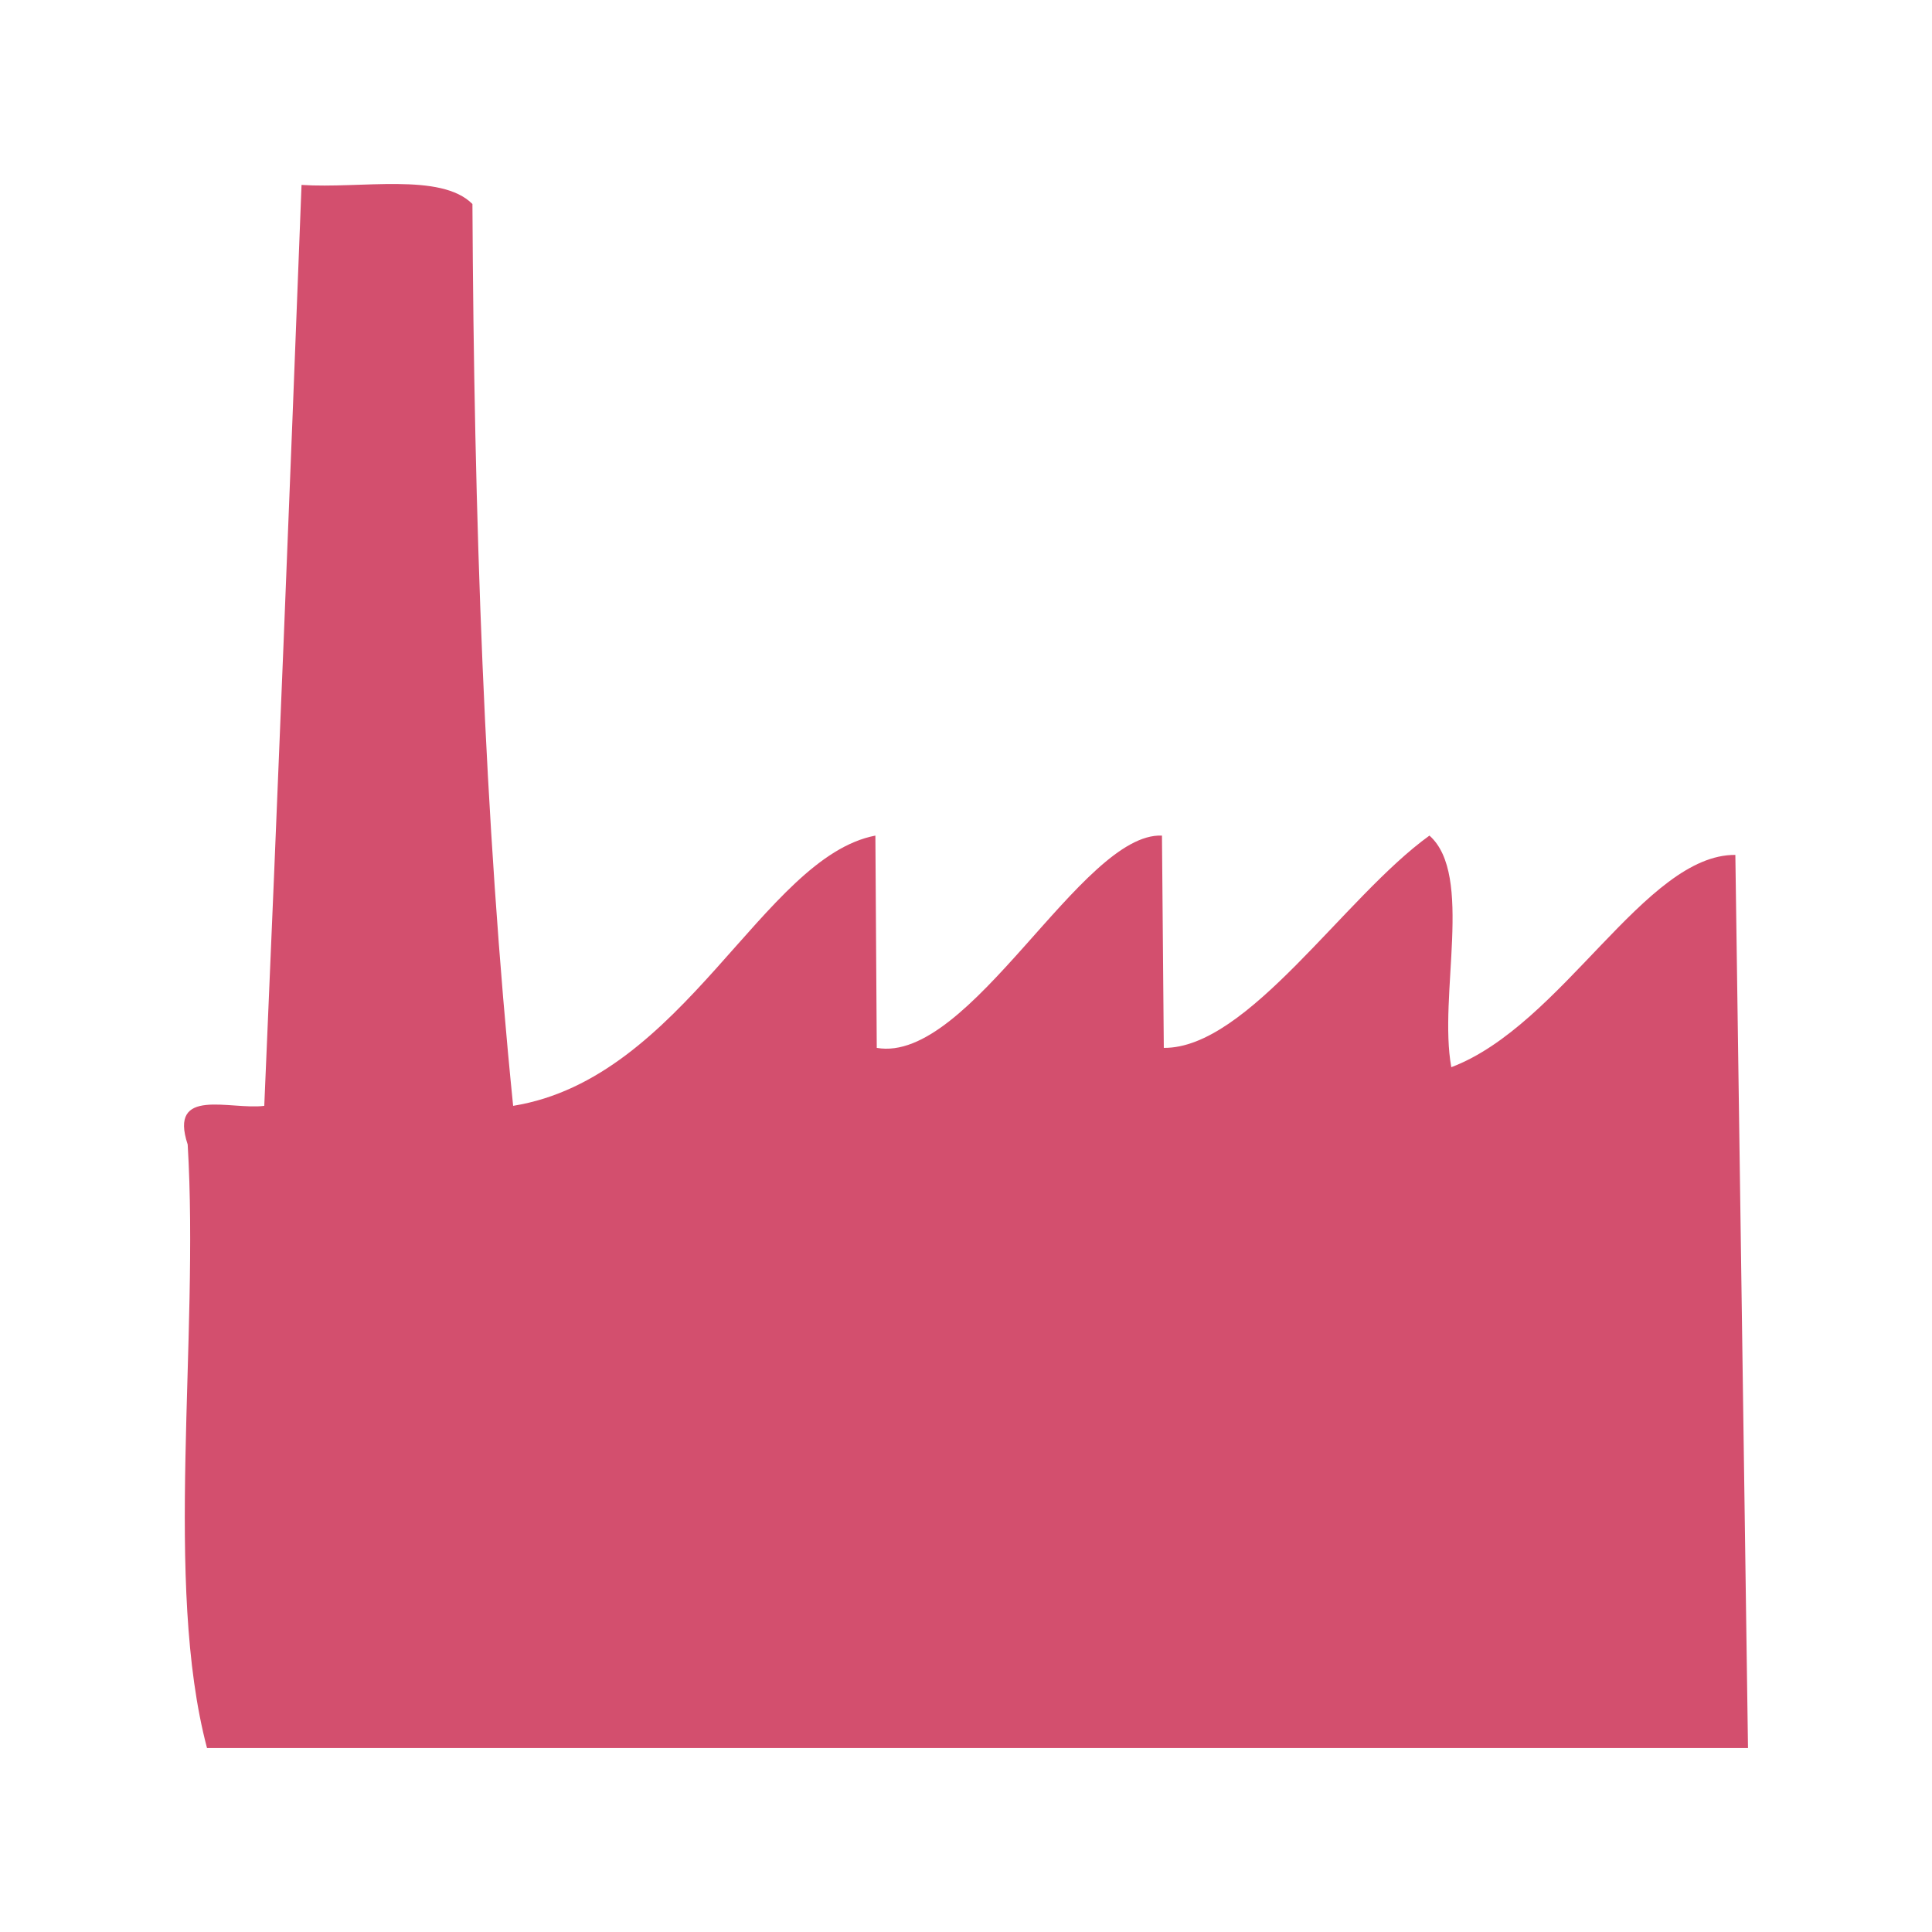 <svg version="1" xmlns="http://www.w3.org/2000/svg" preserveAspectRatio="xMinYMin" viewBox="0 0 84 84" enable-background="new 0 0 84 84"><path fill-rule="evenodd" clip-rule="evenodd" fill="#D34F6E" d="M13.11 8.04c2.58.17 6.06-.55 7.43.83.07 13.52.51 26.75 1.77 39.21 7.43-1.2 10.86-10.81 15.75-11.75l.06 9.23c4.06.71 8.9-9.38 12.4-9.23l.08 9.23c3.65.03 7.84-6.56 11.55-9.23 1.93 1.71.38 6.96.95 10.07 4.83-1.83 8.43-9.26 12.35-9.23l.55 38.83h-67c-1.89-7.15-.33-17.76-.84-26.24-.84-2.53 1.85-1.49 3.33-1.68.58-13.39 1.11-26.74 1.62-40.04z"/></svg>